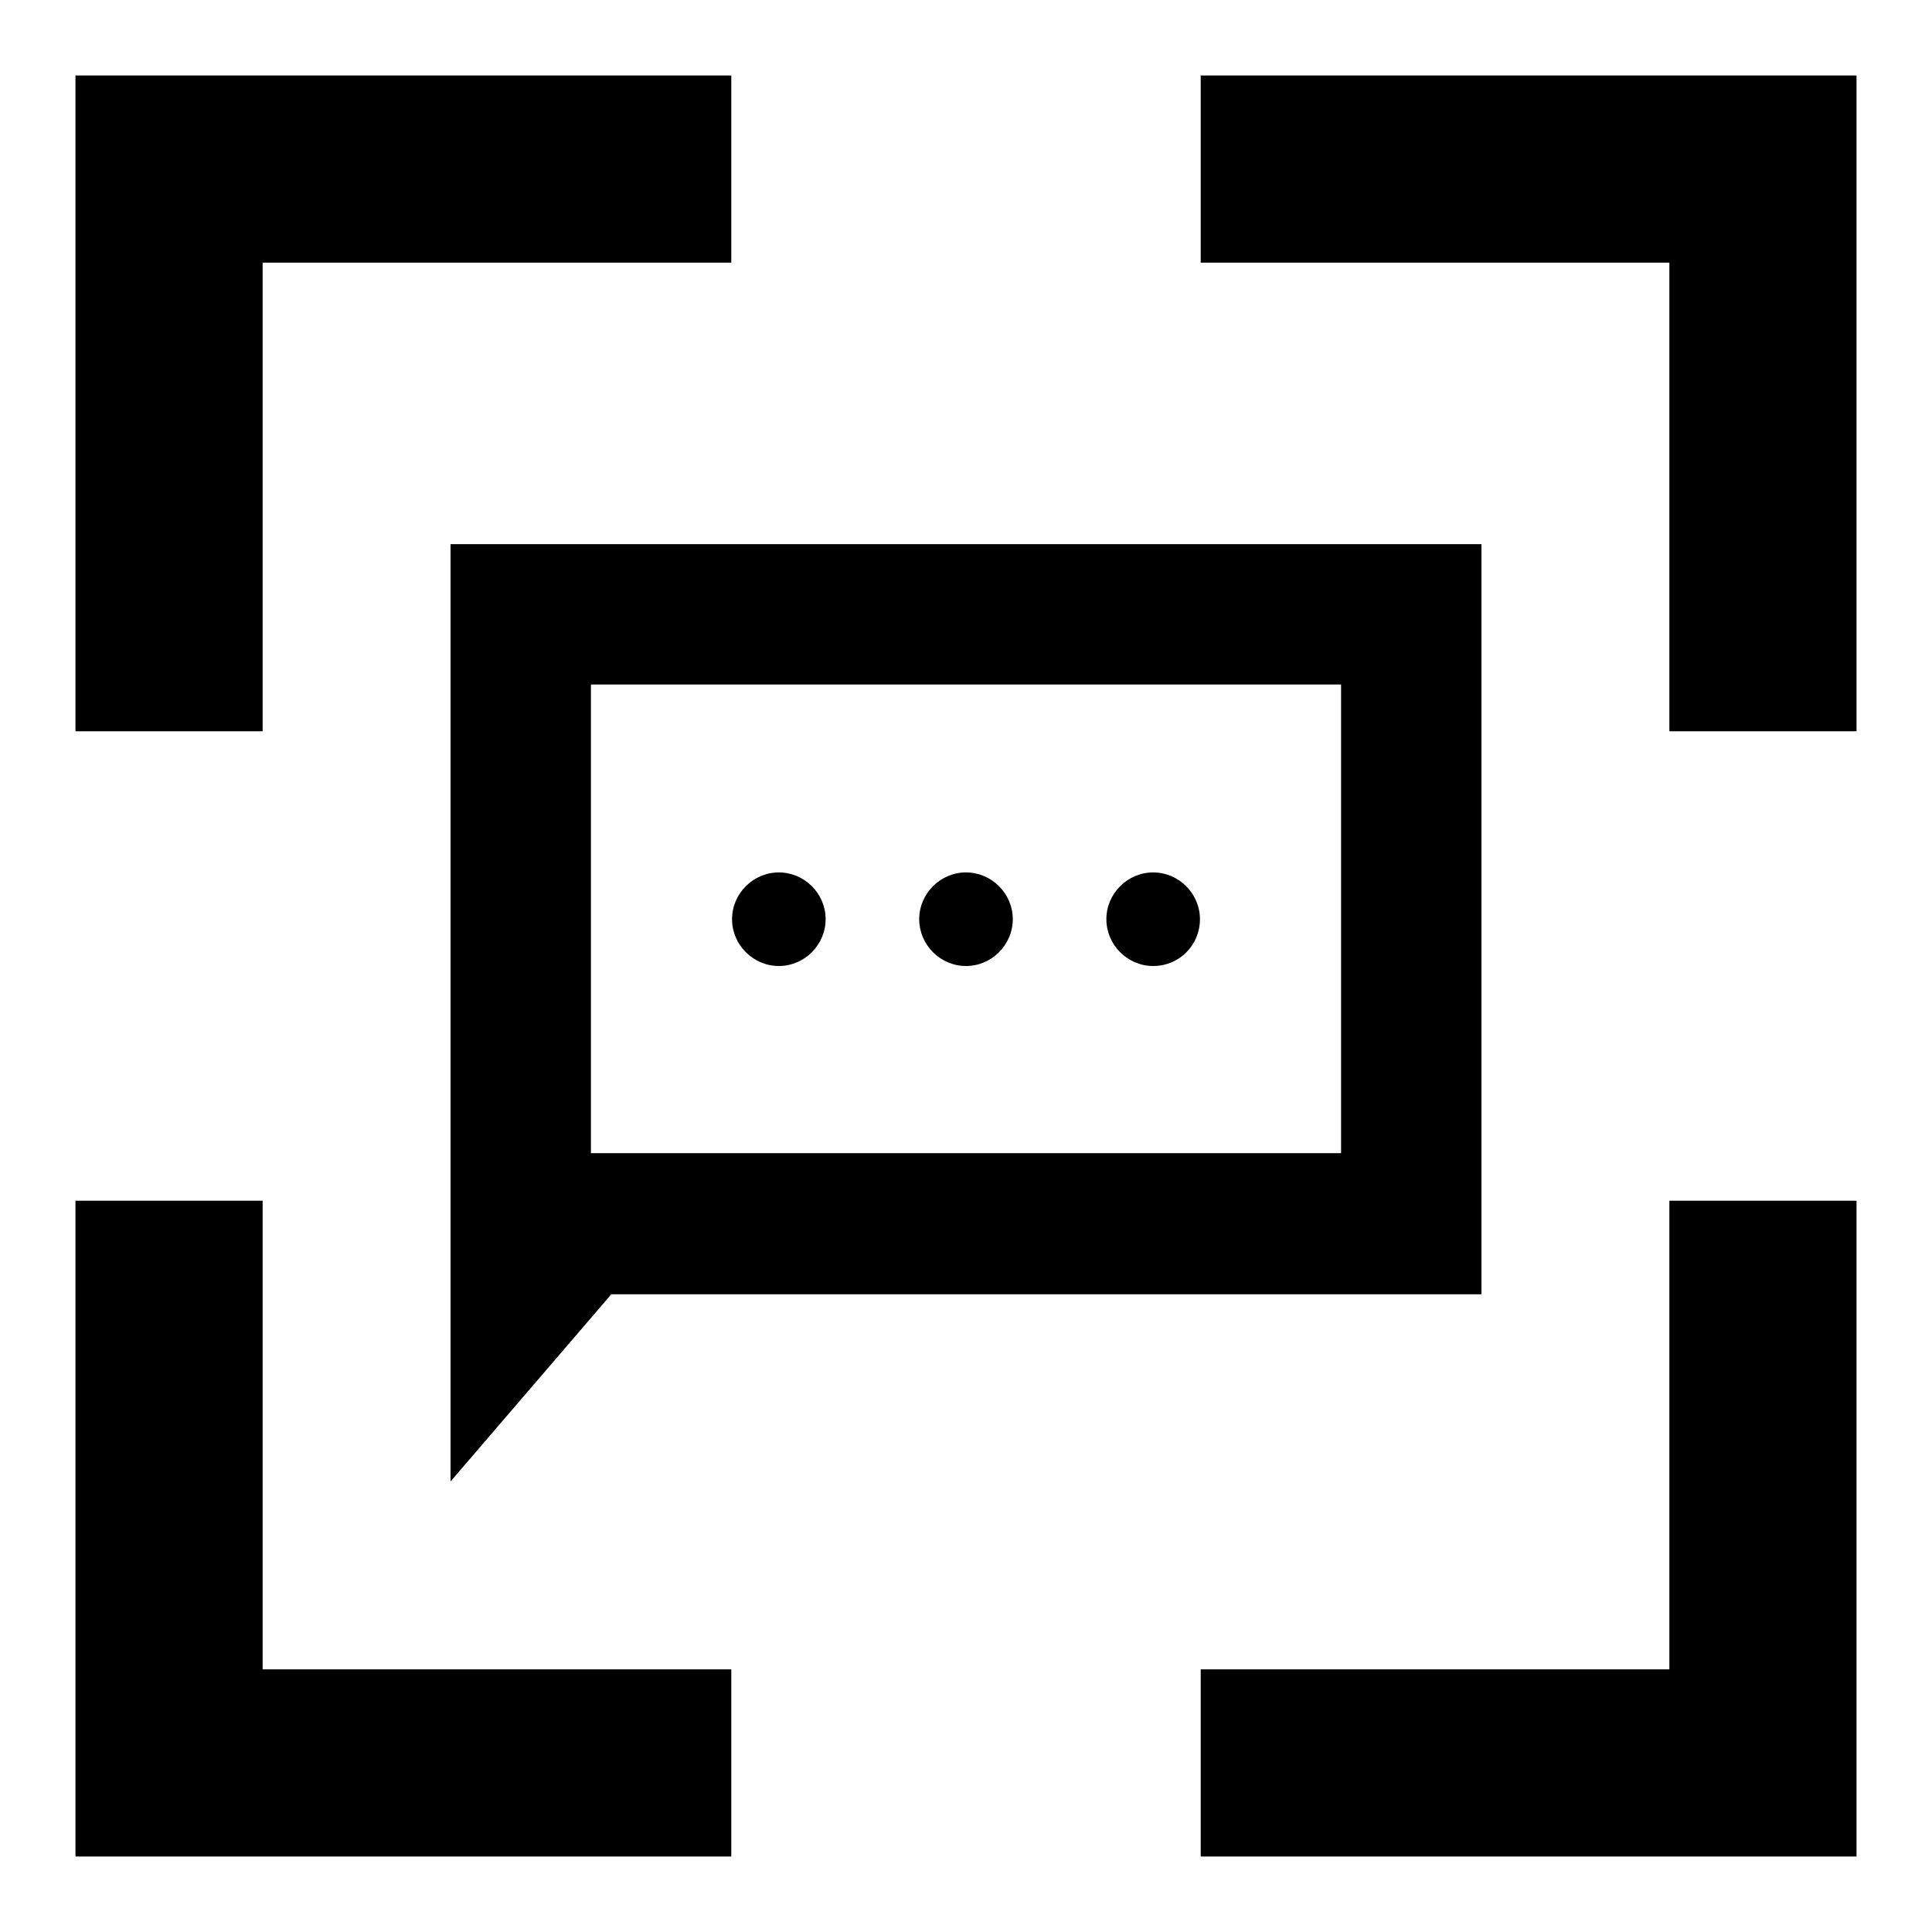 <?xml version="1.0" encoding="utf-8"?>
<!-- Svg Vector Icons : http://www.onlinewebfonts.com/icon -->
<!DOCTYPE svg PUBLIC "-//W3C//DTD SVG 1.1//EN" "http://www.w3.org/Graphics/SVG/1.1/DTD/svg11.dtd">
<svg version="1.1" xmlns="http://www.w3.org/2000/svg" xmlns:xlink="http://www.w3.org/1999/xlink" x="0px" y="0px" viewBox="0 0 256 256" enable-background="new 0 0 256 256" xml:space="preserve">
<g> <path fill="#000000" d="M221.2,159.1H246V246h-86.9v-24.8h62.1V159.1z M221.2,96.9V34.8h-62.1V10H246v86.9H221.2L221.2,96.9z  M34.8,96.9H10V10h86.9v24.8H34.8V96.9L34.8,96.9z M34.8,159.1v62.1h62.1V246H10v-86.9H34.8z M81,171.5l-21.3,24.8V72.1h136.6v99.4 H81z M78.3,152.8h99.4V90.7H78.3V152.8z M103.2,128c-3.4,0-6.2-2.8-6.2-6.2c0-3.4,2.8-6.2,6.2-6.2c0,0,0,0,0,0 c3.4,0,6.2,2.8,6.2,6.2C109.4,125.2,106.6,128,103.2,128z M128,128c-3.4,0-6.2-2.8-6.2-6.2c0-3.4,2.8-6.2,6.2-6.2c0,0,0,0,0,0 c3.4,0,6.2,2.8,6.2,6.2C134.2,125.2,131.4,128,128,128z M152.8,128c-3.4,0-6.2-2.8-6.2-6.2c0-3.4,2.8-6.2,6.2-6.2c0,0,0,0,0,0 c3.4,0,6.2,2.8,6.2,6.2C159,125.2,156.3,128,152.8,128z"/></g>
</svg>